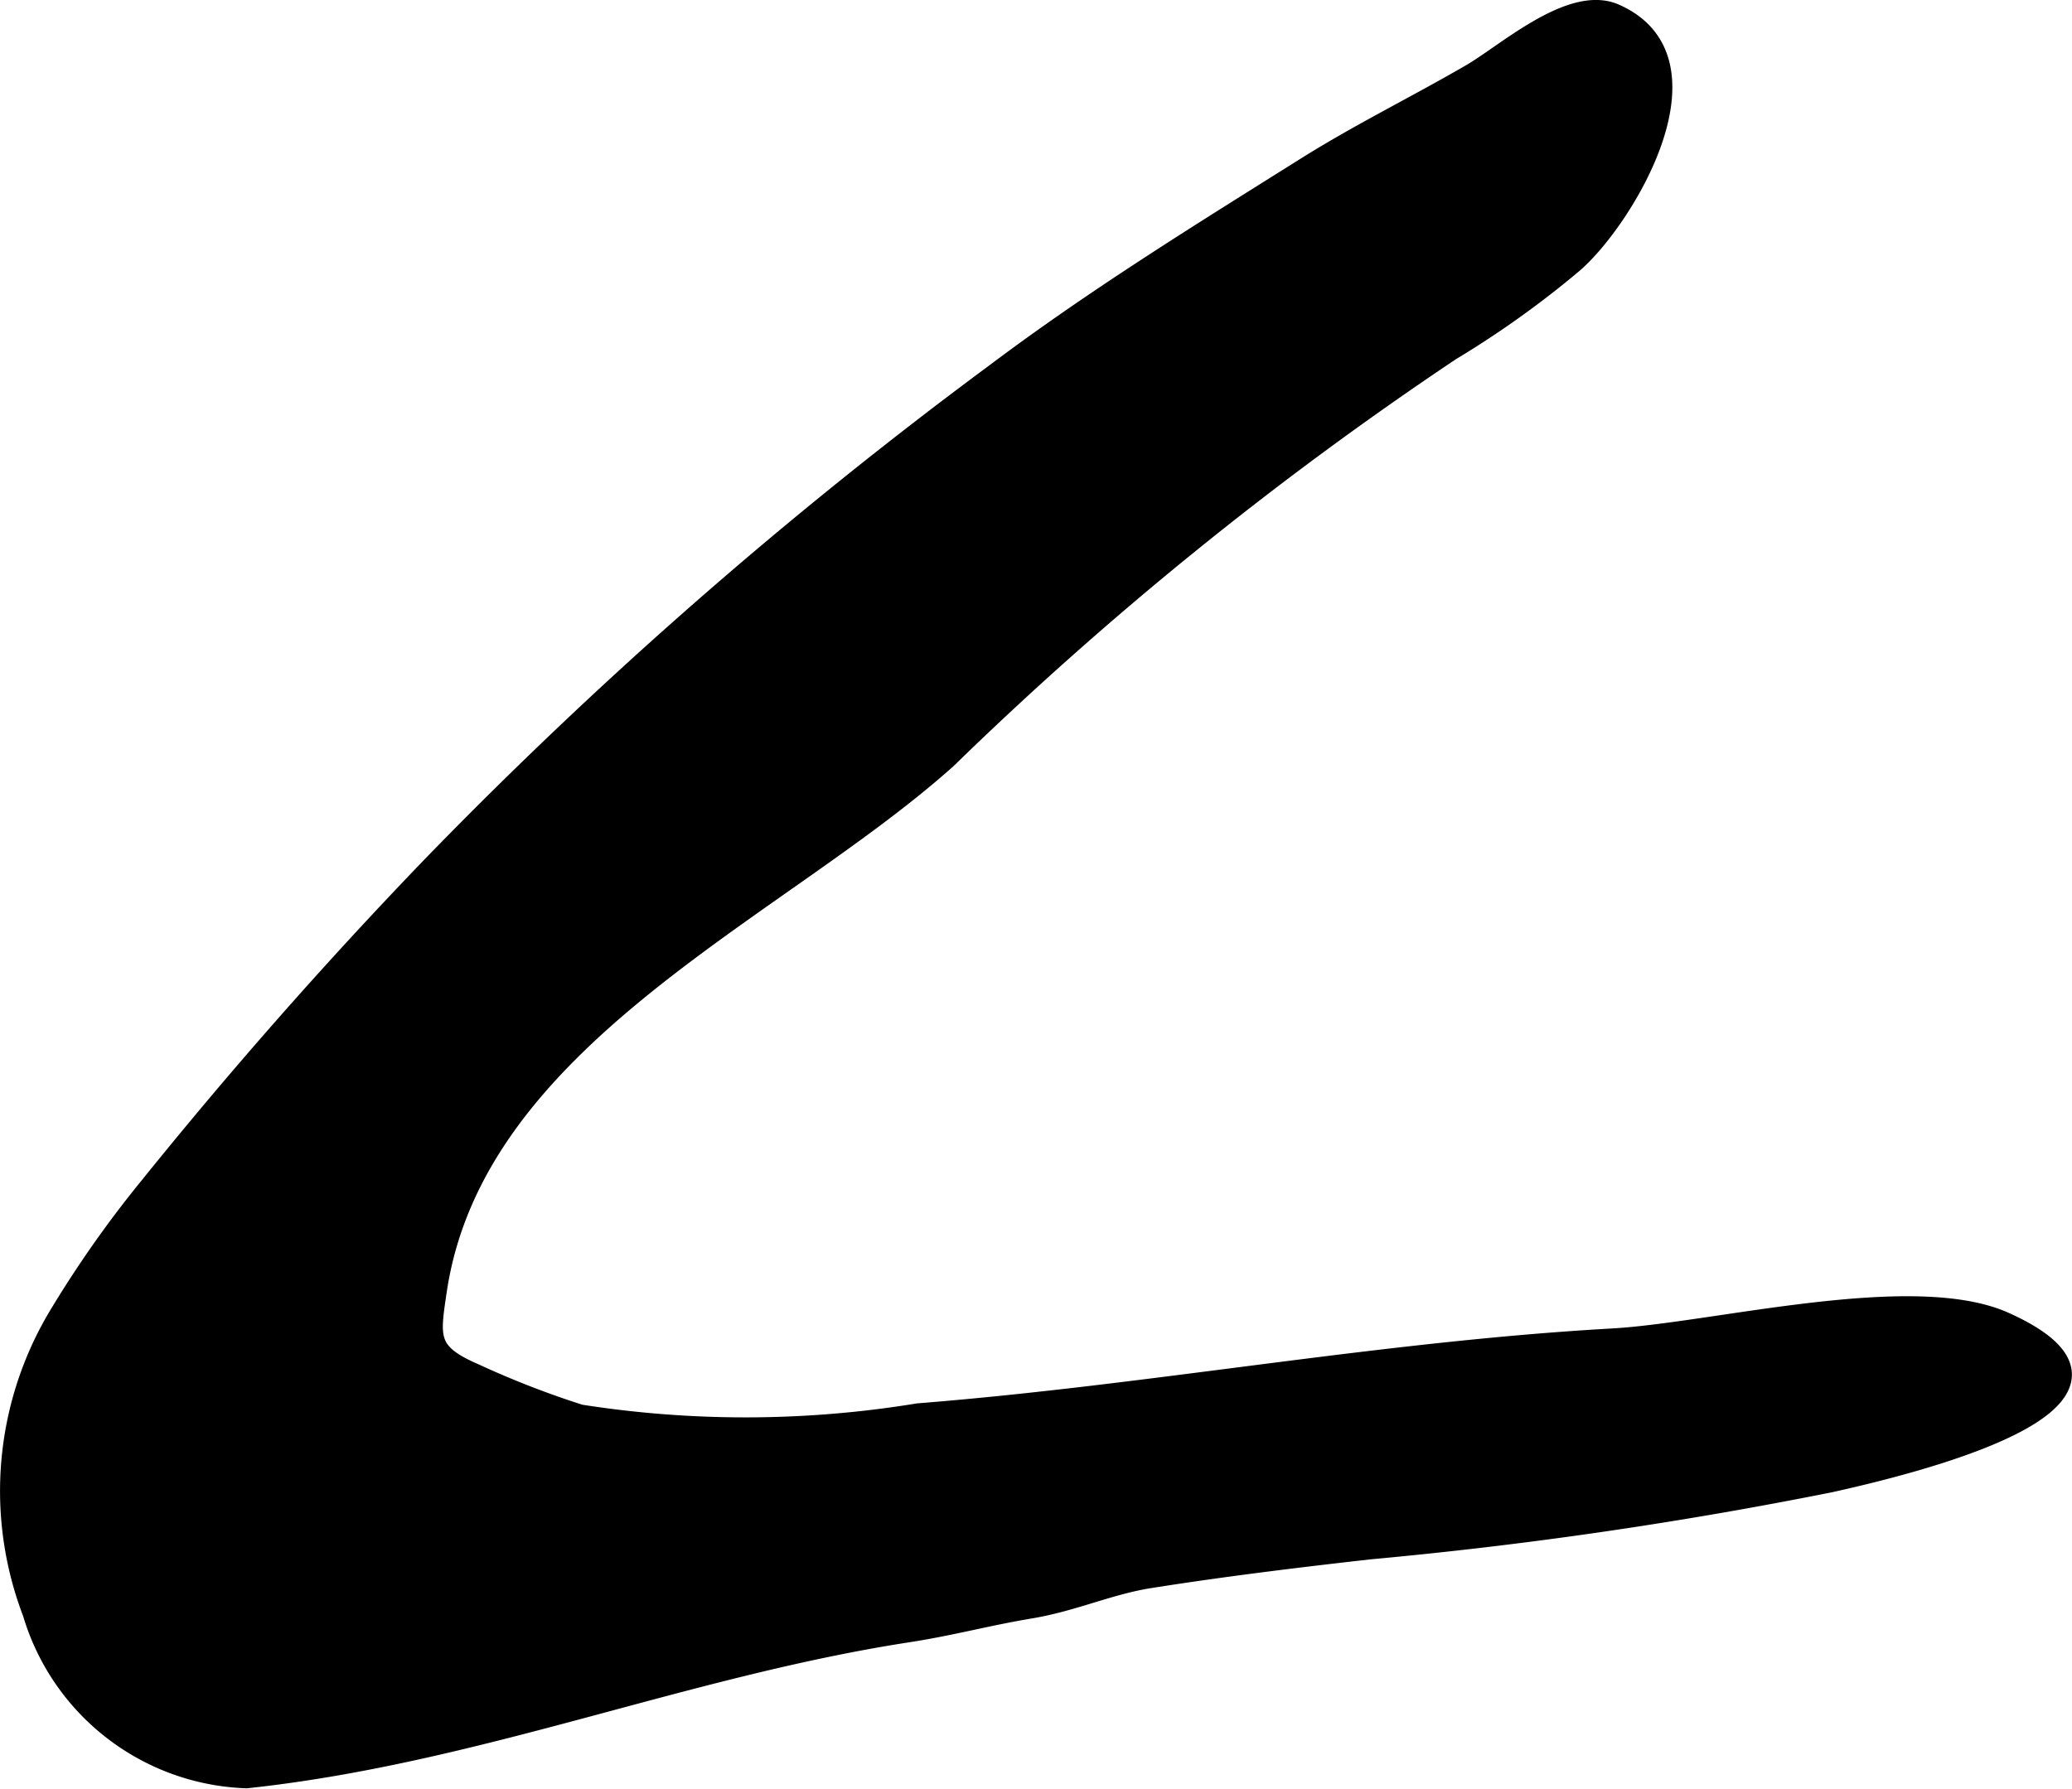 <?xml version="1.0" encoding="UTF-8"?>
<svg xmlns="http://www.w3.org/2000/svg"
     version="1.1"
     width="5.562mm"
     height="4.804mm"
     viewBox="0 0 15.766 13.617">
   <defs>
      <style type="text/css"><![CDATA[
      .a {
        stroke: #000;
        stroke-miterlimit: 10;
        stroke-width: 0.15px;
        fill-rule: evenodd;
      }
    ]]></style>
   </defs>
   <path class="a"
         d="M10.42,11.793c-.557.063-1.114.131-1.671.219-.31.049-.58.176-.908.231-.33.055-.605.131-.93.181-1.711.264-3.284.923-5.035,1.111a1.762,1.762,0,0,1-1.629-1.26,2.593,2.593,0,0,1,.215-2.29,8.381,8.381,0,0,1,.673-.953q1.021-1.267,2.141-2.431a34.906,34.906,0,0,1,4.295-3.759c.764-.575,1.566-1.069,2.37-1.574.407-.255.833-.464,1.247-.704.263-.15.766-.609,1.101-.46.806.356.065,1.572-.321,1.902a7.251,7.251,0,0,1-.928.663,27.057,27.057,0,0,0-3.836,3.107c-1.3,1.164-3.597,2.118-3.88,4.053-.052.351-.074.467.285.622a6.937,6.937,0,0,0,.805.313,8.126,8.126,0,0,0,2.573-.009c1.768-.14,3.515-.47,5.286-.57.775-.044,2.286-.439,2.983-.124,1.327.6-.758,1.095-1.329,1.222A33.408,33.408,0,0,1,10.42,11.793Z"/>
</svg>
